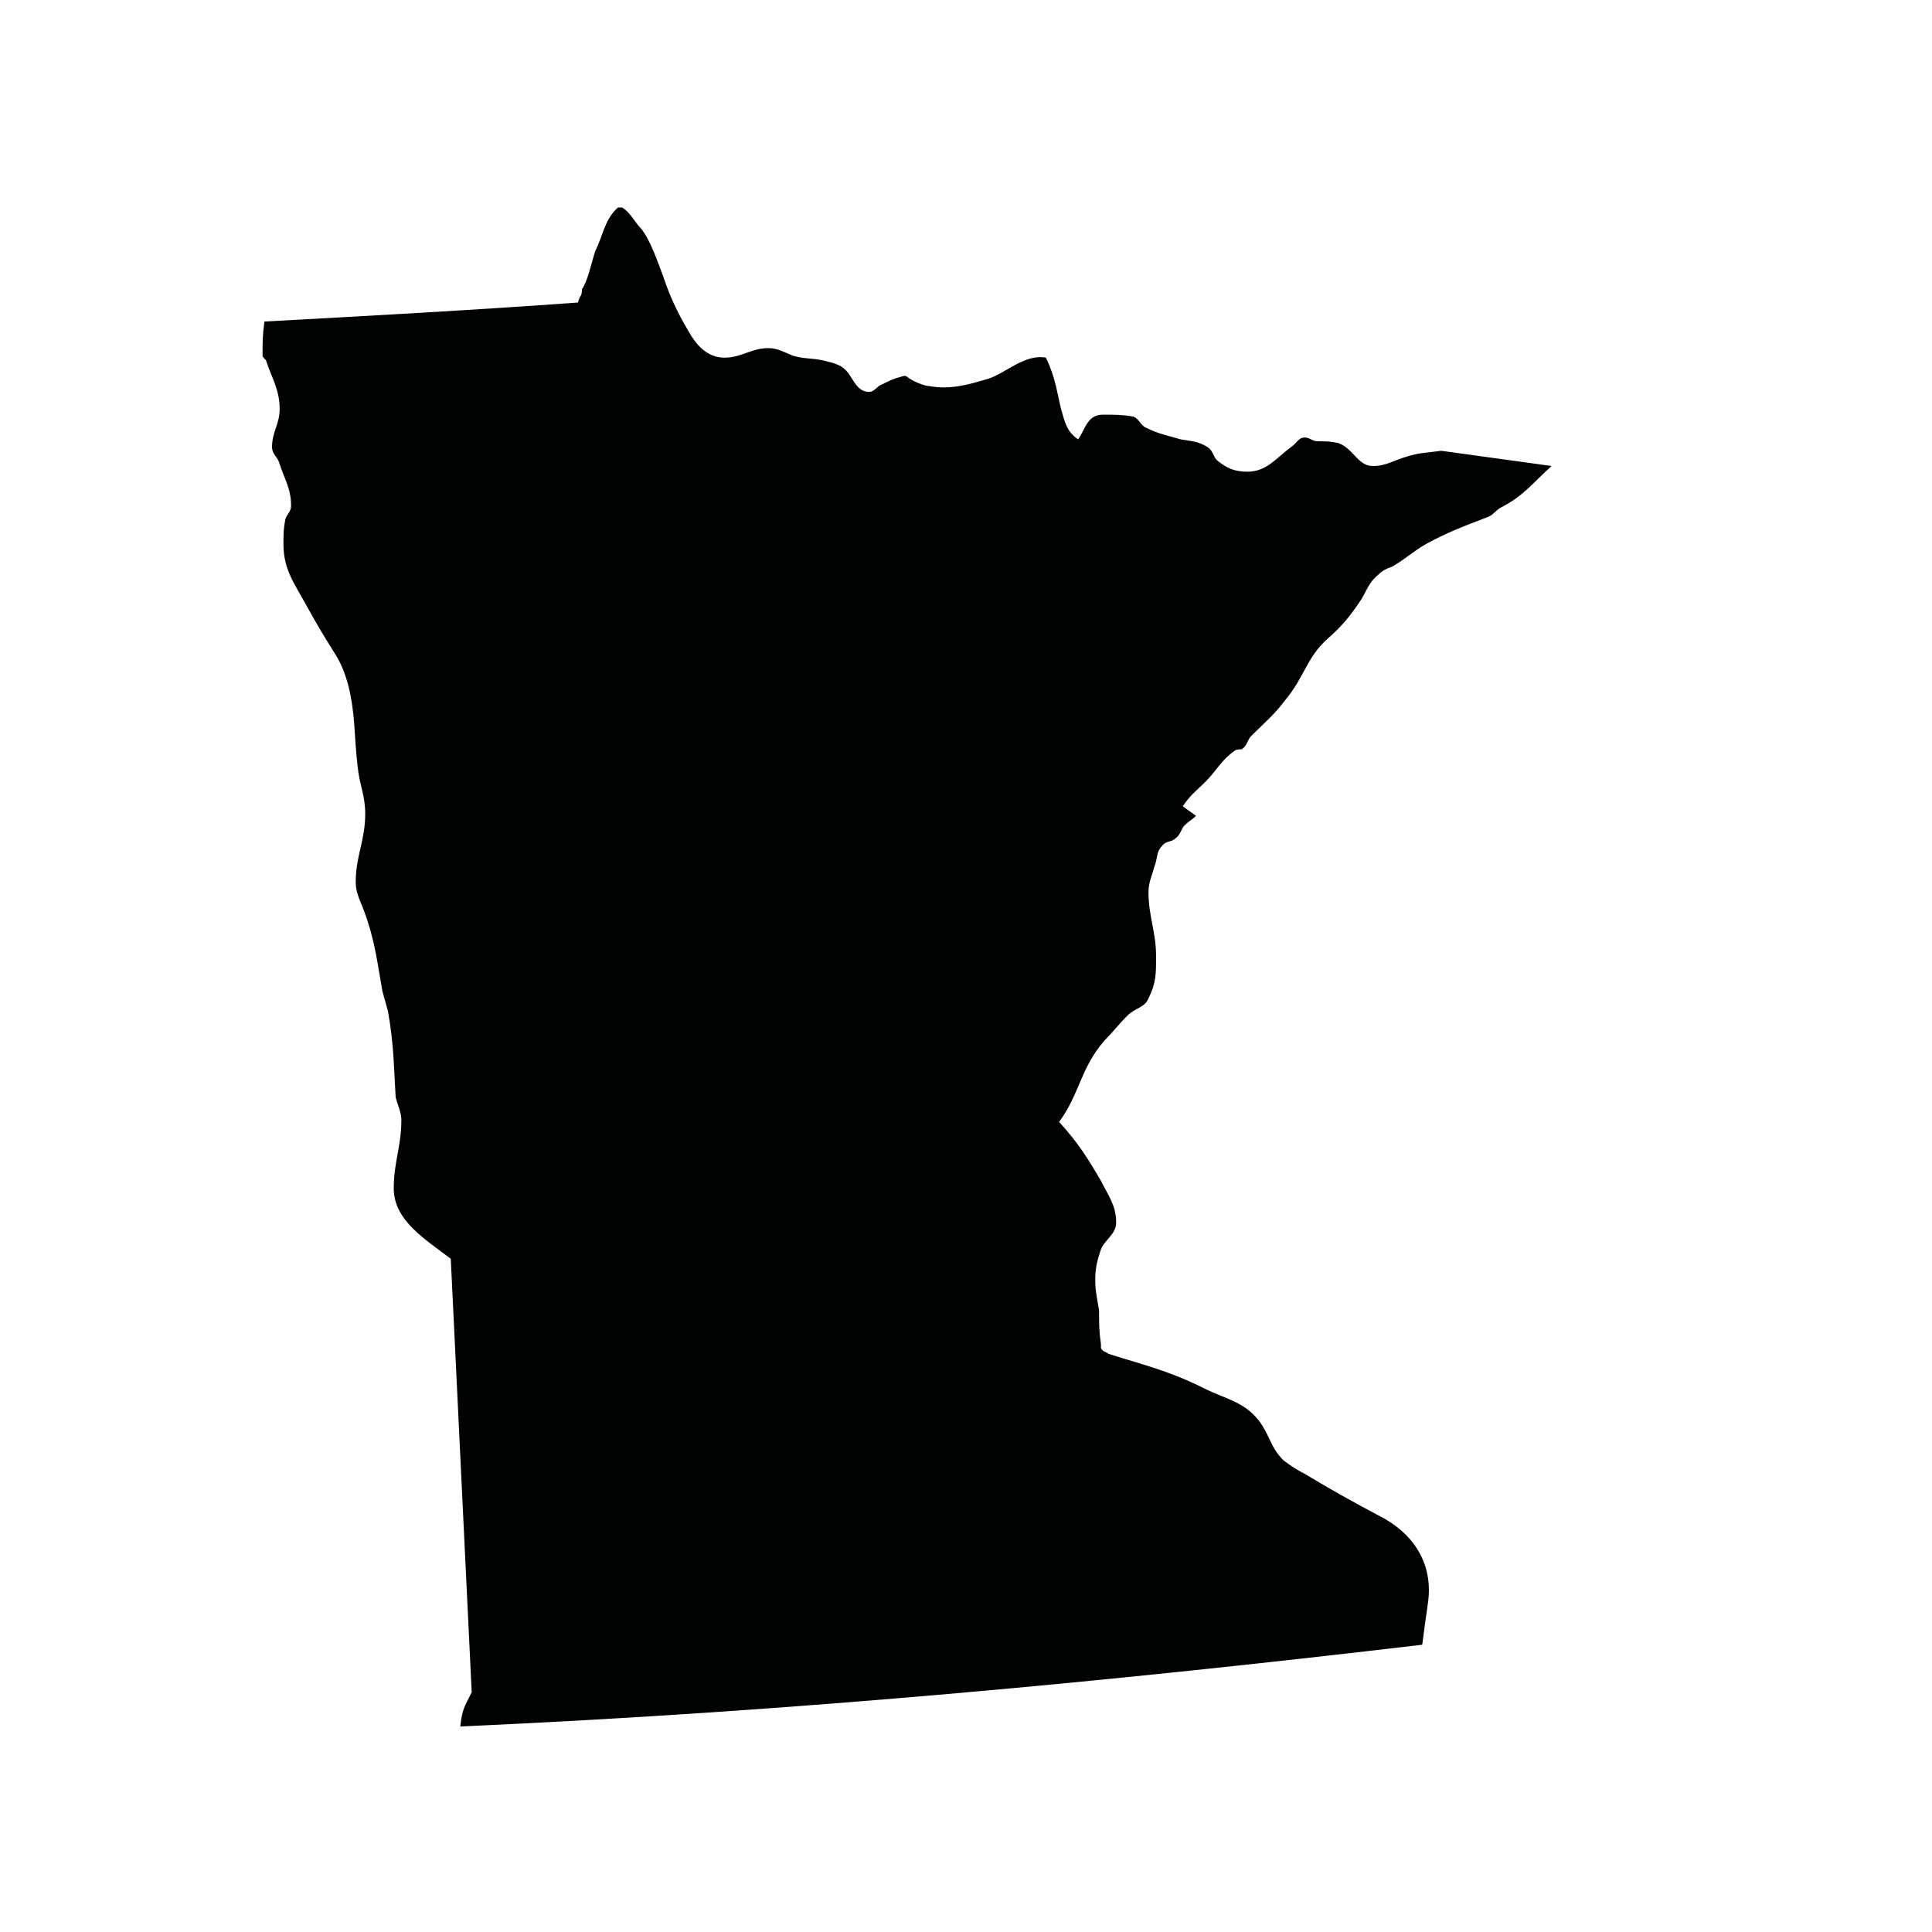 <?xml version="1.0" encoding="UTF-8"?>
<!-- Uploaded to: SVG Repo, www.svgrepo.com, Generator: SVG Repo Mixer Tools -->
<svg width="800px" height="800px" version="1.1" viewBox="144 144 512 512" xmlns="http://www.w3.org/2000/svg">
 <path d="m460.96 360.2c-1.008 1.008-2.016 1.512-3.023 2.519s-1.008 2.519-2.519 3.527c-1.008 1.008-2.519 0.504-3.527 2.016-1.512 1.512-1.008 3.023-2.016 5.543-0.504 2.016-1.512 4.031-1.512 6.551 0 6.551 2.016 10.578 2.016 17.129 0 4.535 0 7.055-2.016 11.082-1.008 2.519-3.527 2.519-5.543 4.535-2.519 2.519-3.527 4.031-6.047 6.551-6.551 7.559-6.551 14.105-12.09 21.664 5.039 5.543 7.559 9.574 11.082 15.617 2.016 4.031 4.031 6.551 4.031 11.082 0 3.023-3.023 4.535-4.031 7.055-1.008 3.023-1.512 5.039-1.512 8.062 0 3.023 0.504 5.039 1.008 8.062 0 3.527 0 5.543 0.504 9.07v1.008c0.504 1.008 1.512 1.008 2.016 1.512 9.574 3.023 16.121 4.535 25.191 9.07 6.047 3.023 10.578 3.527 14.609 8.566 3.023 4.031 3.023 7.055 6.551 10.578 2.016 1.512 3.527 2.519 5.543 3.527 7.559 4.535 12.09 7.055 19.648 11.082 9.07 4.535 14.609 12.594 13.098 23.176-0.504 3.527-1.008 7.055-1.512 11.082-81.113 9.574-164.75 17.633-254.93 21.664 0.504-4.535 1.008-5.039 3.023-9.07l-5.543-114.87c-6.551-5.039-15.113-10.078-15.113-18.641 0-7.055 2.016-11.082 2.016-18.137 0-2.016-1.008-4.031-1.512-6.047-0.504-8.566-0.504-14.105-2.016-22.672-0.504-2.016-1.008-3.527-1.512-5.543-1.512-8.566-2.016-13.602-5.039-21.664-1.008-2.519-2.016-4.535-2.016-7.055 0-7.055 2.519-11.082 2.519-18.137 0-5.039-1.512-7.559-2.016-12.594-1.008-8.566-0.504-13.602-2.519-21.664-1.008-3.527-2.016-6.047-4.031-9.07-2.519-4.031-4.031-6.551-6.551-11.082-3.527-6.551-6.551-10.078-6.551-17.129 0-2.519 0-4.031 0.504-6.551 0.504-1.512 1.512-2.016 1.512-3.527 0-4.535-1.512-6.551-3.023-11.082-0.504-2.016-2.016-2.519-2.016-4.535 0-4.031 2.016-6.047 2.016-10.078 0-5.039-2.016-8.062-3.527-12.594 0-0.504-1.008-1.008-1.008-1.512 0-3.527 0-5.543 0.504-9.07 27.711-1.512 55.418-3.023 83.129-5.039 0-0.504 0.504-1.512 0.504-1.512 0.504-0.504 0.504-1.512 0.504-2.016 1.512-2.016 2.519-7.055 3.527-10.078 2.016-4.031 2.519-8.566 6.047-11.586h1.008c2.016 1.008 3.527 4.031 5.039 5.543 2.519 3.023 4.535 9.07 6.047 13.098 1.512 4.535 3.527 9.07 6.551 14.105 2.519 4.535 5.543 7.055 9.574 7.055 4.535 0 7.055-2.519 11.586-2.519 2.519 0 4.031 1.008 6.551 2.016 3.527 1.008 5.543 0.504 9.07 1.512 2.016 0.504 4.031 1.008 5.543 3.023s2.519 5.039 5.543 5.039c1.512 0 2.016-1.512 3.527-2.016 2.016-1.008 3.023-1.512 5.039-2.016 1.512-0.504 1.008 0 1.512 0 1.008 1.008 4.535 2.519 6.047 2.519 5.543 1.008 10.578-0.504 15.617-2.016 4.535-1.512 9.574-6.551 15.113-5.543 2.519 5.039 3.023 9.574 4.031 13.602 1.008 3.527 1.512 6.047 4.535 8.062 2.016-3.023 2.519-6.551 6.551-6.551 3.023 0 5.039 0 8.062 0.504 1.512 0.504 2.016 2.519 3.527 3.023 3.023 1.512 5.543 2.016 9.07 3.023 3.023 0.504 4.535 0.504 7.055 2.016 1.512 1.008 1.512 2.519 2.519 3.527 2.519 2.016 4.535 3.023 8.062 3.023 5.039 0 7.559-3.527 11.586-6.551 1.512-1.008 2.016-2.519 3.527-2.519 1.512 0 2.016 1.008 3.527 1.008 2.016 0 3.527 0 5.543 0.504 4.031 1.512 5.039 6.047 9.07 6.047 3.527 0 5.543-1.512 9.07-2.519 3.023-1.008 5.543-1.008 9.07-1.512l29.223 4.031c-5.039 4.535-7.559 8.062-13.602 11.082-1.512 1.008-2.016 2.016-3.527 2.519-6.551 2.519-10.578 4.031-16.121 7.055-3.527 2.016-5.543 4.031-9.07 6.047-1.512 0.504-2.519 1.008-3.527 2.016-2.519 2.016-3.023 4.031-4.535 6.551-3.023 4.535-5.039 7.055-9.07 10.578-5.543 5.039-6.047 10.078-11.082 16.121-3.023 4.031-5.543 6.047-9.07 9.574-1.008 1.008-1.008 2.519-2.519 3.527-0.504 0-1.512 0-2.016 0.504-3.527 2.519-4.535 5.039-7.559 8.062-2.519 2.519-4.031 3.527-6.047 6.551z" fill="#010202"/>
</svg>